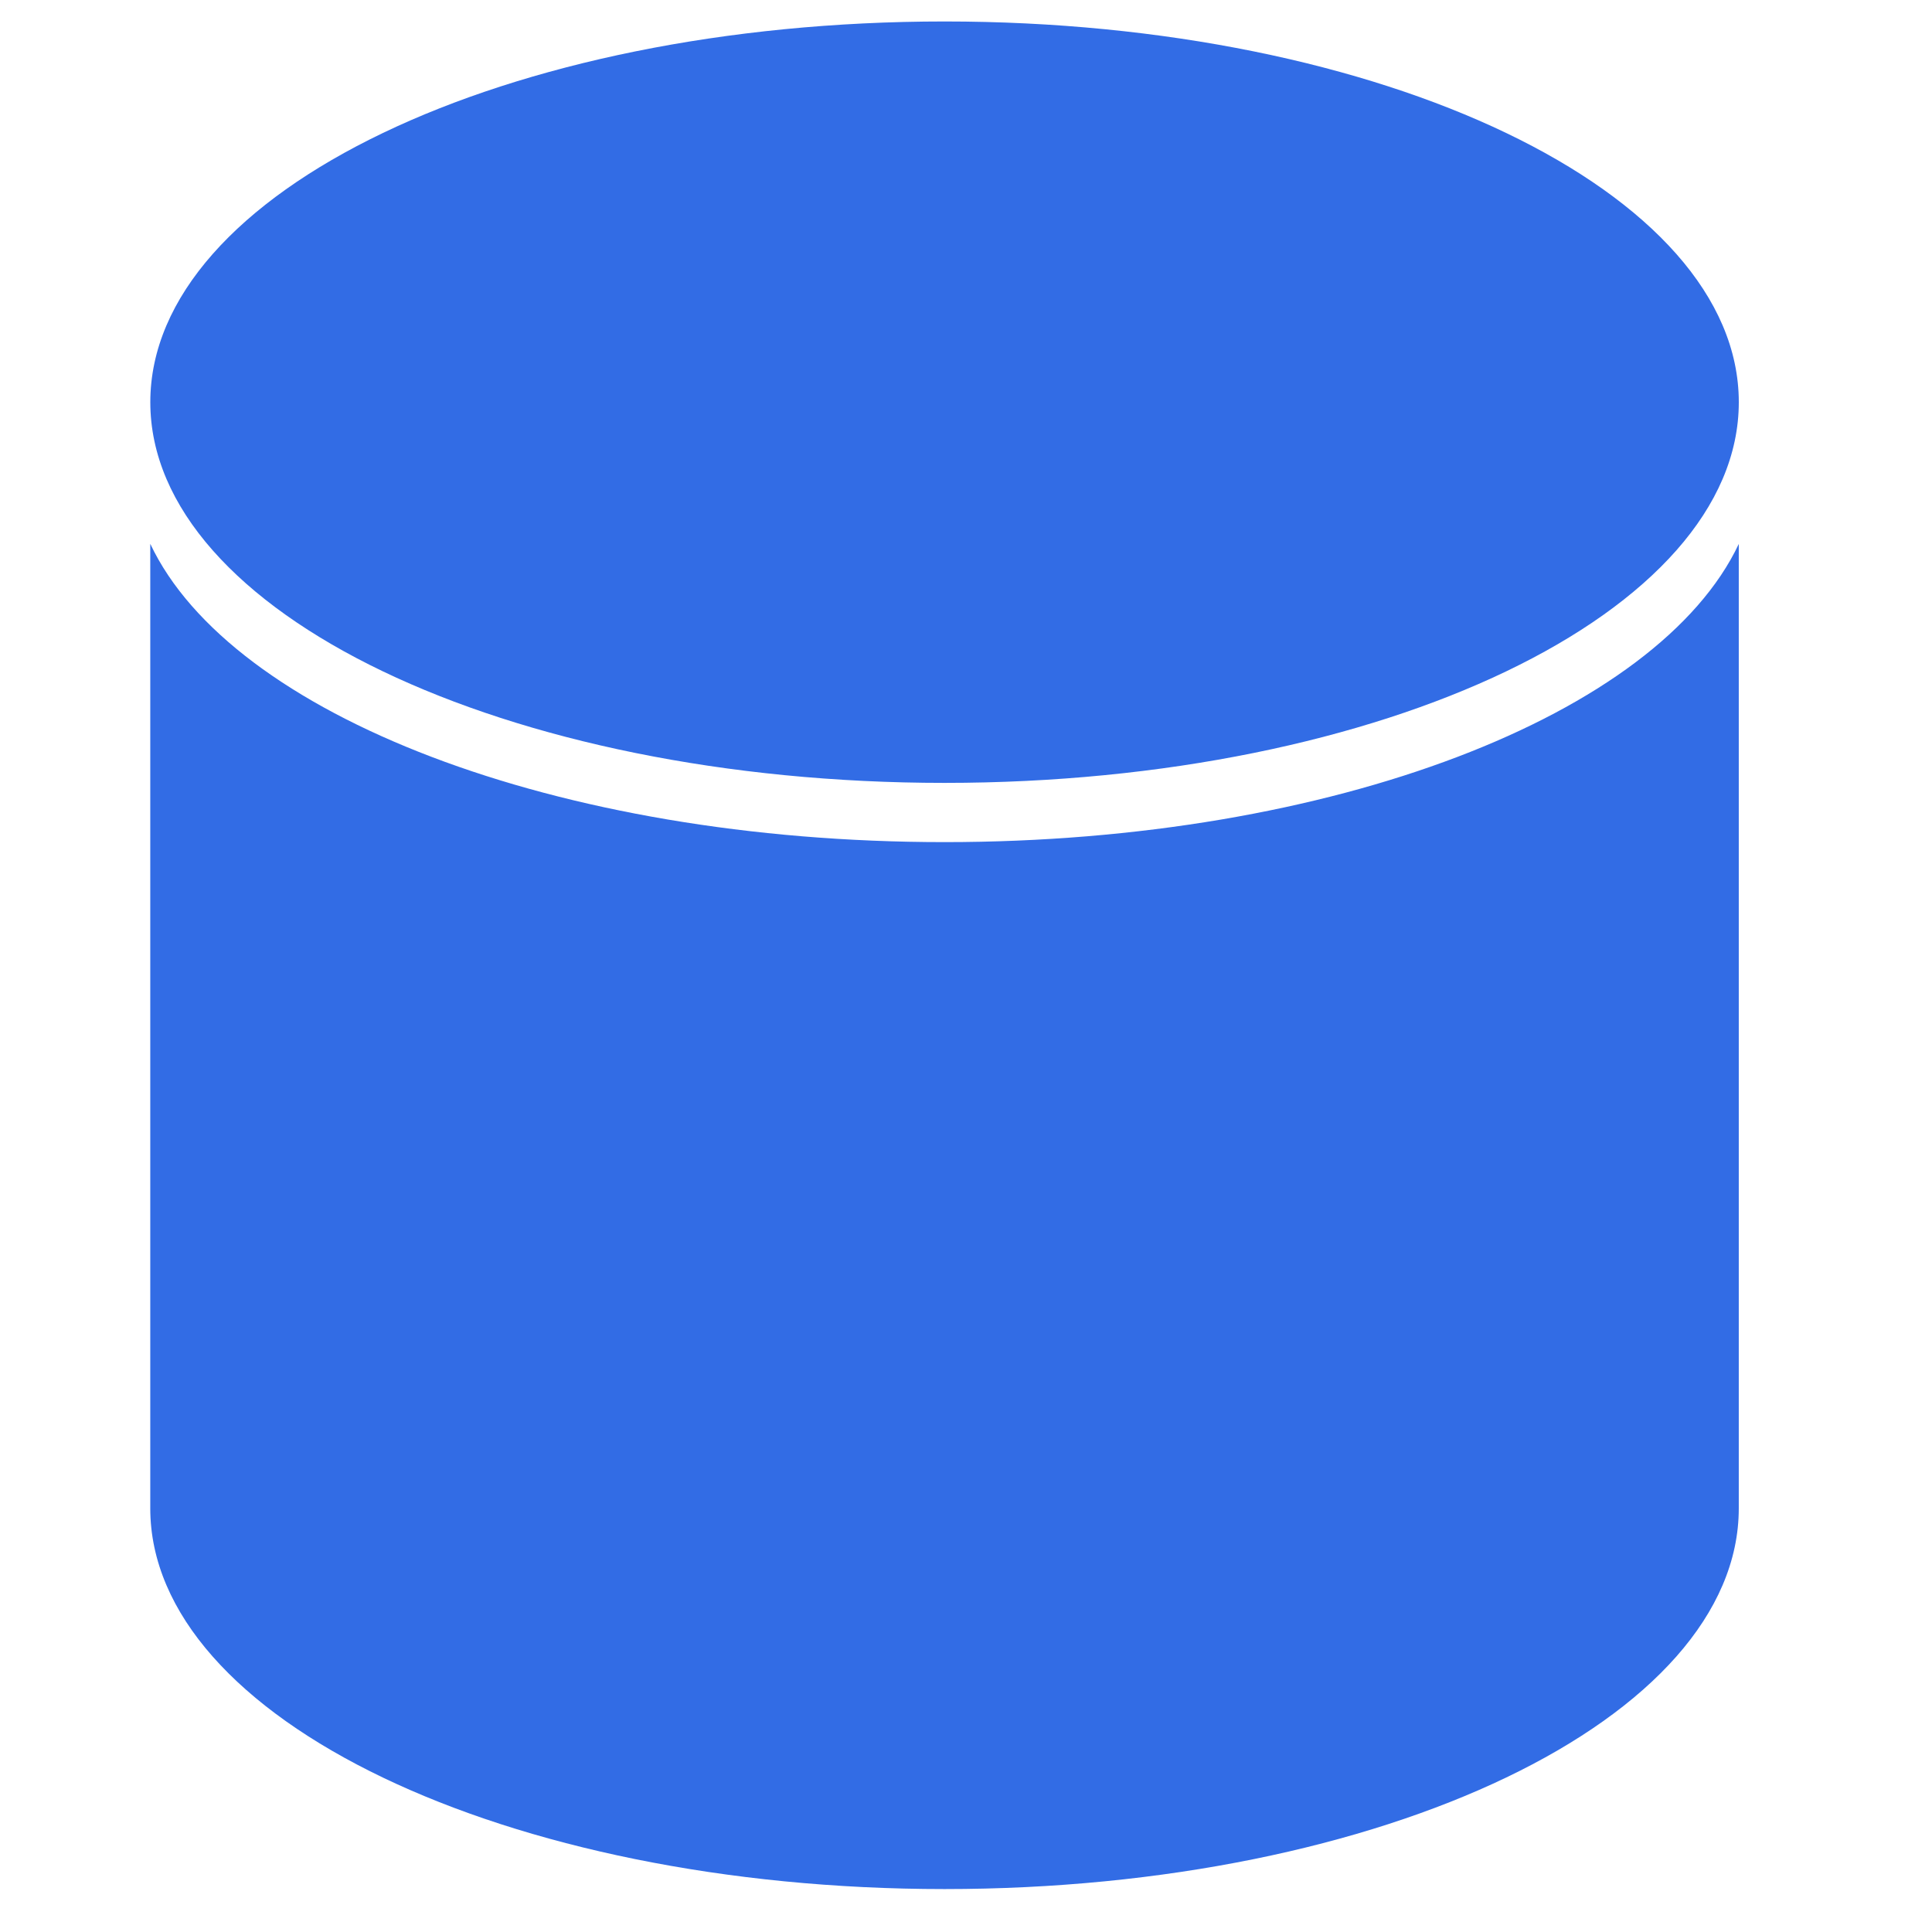 <svg width="90" height="90" viewBox="0 0 90 90" fill="none" xmlns="http://www.w3.org/2000/svg">
<path fill-rule="evenodd" clip-rule="evenodd" d="M44.001 36.47C64.435 36.47 81 28.53 81 18.735C81 8.94 64.435 1 44.001 1C23.567 1 7.002 8.94 7.002 18.735C7.002 28.53 23.567 36.47 44.001 36.47ZM7 70.265V25.333C10.748 33.282 25.89 39.229 44.001 39.229C62.106 39.229 77.246 33.285 80.999 25.339V70.265V70.265C80.998 80.06 64.433 88 43.999 88C23.565 88 7 80.06 7 70.265V70.265Z" fill="#326CE5"/>
</svg>
